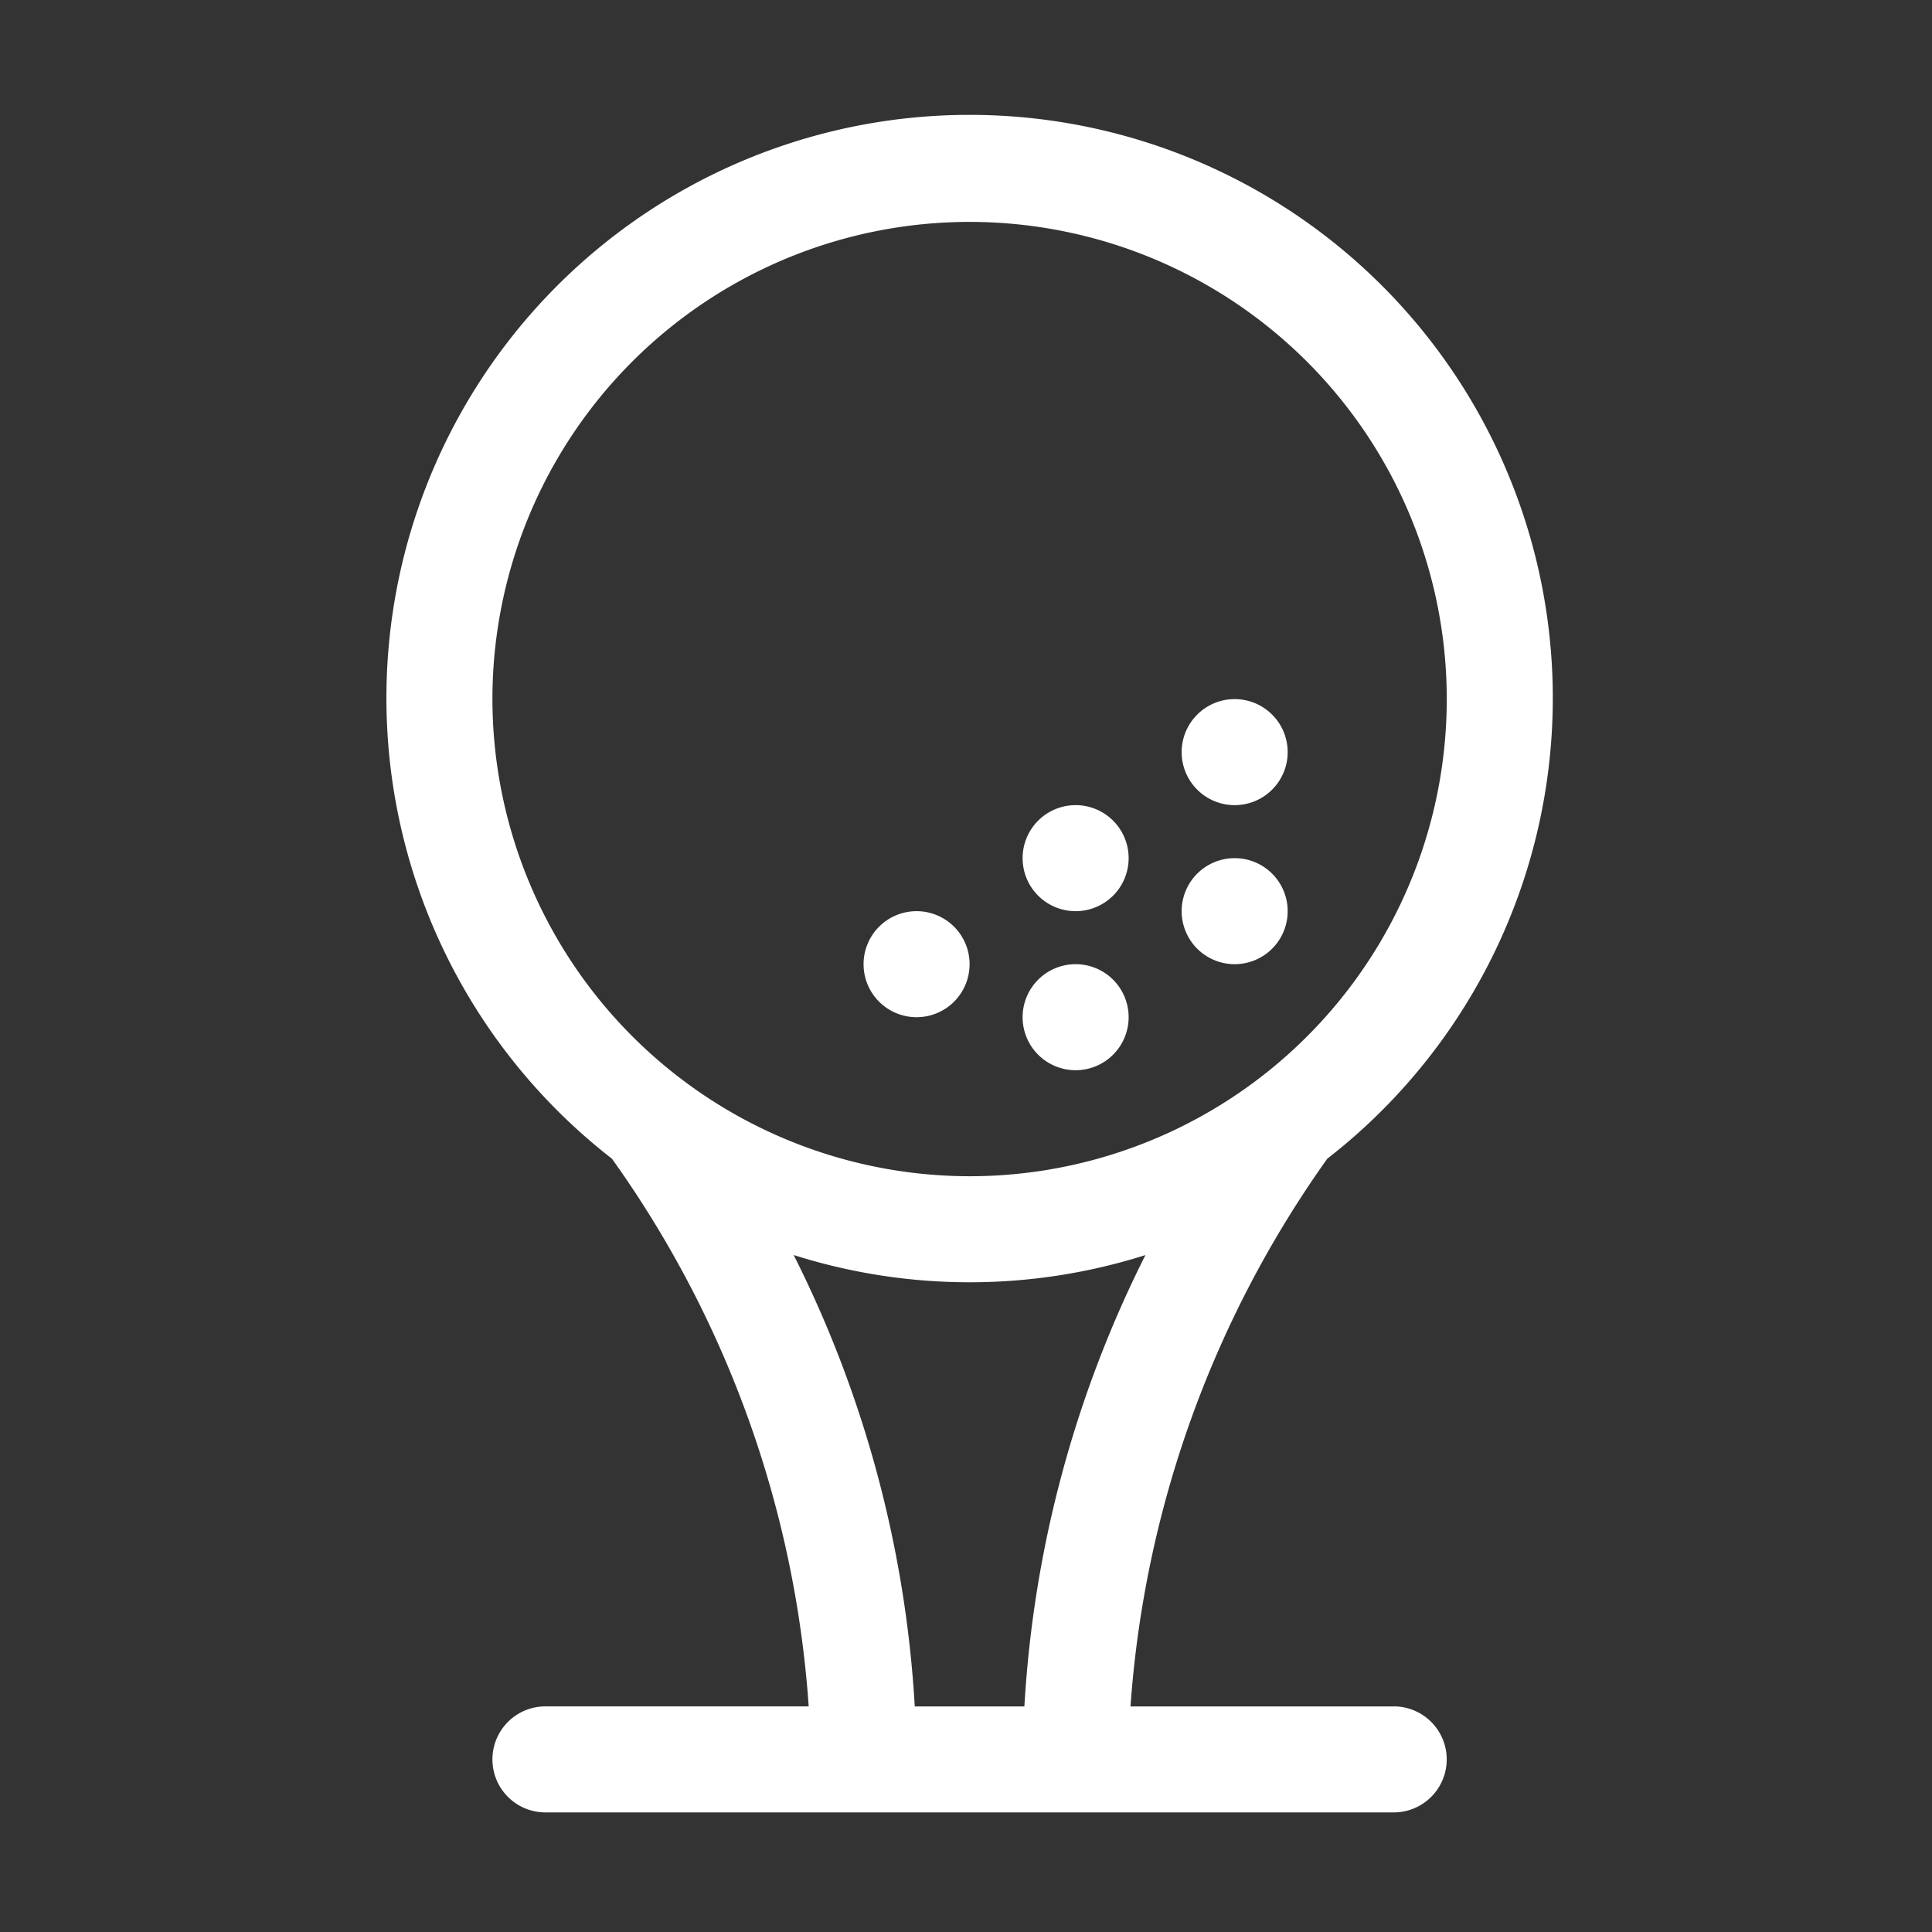 <svg viewBox="0 0 50 50" height="50" width="50" xmlns:xlink="http://www.w3.org/1999/xlink" xmlns="http://www.w3.org/2000/svg">
  <rect x="0" y="0" width="50" height="50" fill="#333333" stroke="none"/>
  <defs>
    <clipPath id="clip-golf">
      <rect height="50" width="50"></rect>
    </clipPath>
  </defs>
  <g clip-path="url(#clip-golf)" id="golf">
    <g transform="translate(10 3)" data-name="Group 5079" id="Group_5079">
      <path fill="#fff" transform="translate(0 -0.001)" d="M26.069,41.163H19.257A27.809,27.809,0,0,1,24.35,26.988a15.093,15.093,0,1,0-18.513,0,27.627,27.627,0,0,1,5.092,14.174H4.116a1.372,1.372,0,1,0,0,2.744H26.069a1.372,1.372,0,0,0,0-2.744M2.744,15.094A12.349,12.349,0,1,1,15.093,27.442,12.363,12.363,0,0,1,2.744,15.094m7.8,14.388a15.051,15.051,0,0,0,9.1,0,29.775,29.775,0,0,0-3.133,11.681H13.674a29.777,29.777,0,0,0-3.133-11.681" data-name="Path 5581" id="Path_5581"></path>
      <path fill="#fff" transform="translate(-107.651 -179.419)" d="M121.372,202.744A1.372,1.372,0,1,0,120,201.372a1.372,1.372,0,0,0,1.372,1.372" data-name="Path 5582" id="Path_5582"></path>
      <path fill="#fff" transform="translate(-143.535 -155.496)" d="M161.372,176.077A1.372,1.372,0,1,0,160,174.705a1.372,1.372,0,0,0,1.372,1.372" data-name="Path 5583" id="Path_5583"></path>
      <path fill="#fff" transform="translate(-143.535 -191.38)" d="M161.372,216.077A1.372,1.372,0,1,0,160,214.705a1.372,1.372,0,0,0,1.372,1.372" data-name="Path 5584" id="Path_5584"></path>
      <path fill="#fff" transform="translate(-179.419 -167.458)" d="M201.372,189.411A1.372,1.372,0,1,0,200,188.039a1.372,1.372,0,0,0,1.372,1.372" data-name="Path 5585" id="Path_5585"></path>
      <path fill="#fff" transform="translate(-179.419 -131.574)" d="M201.372,149.411A1.372,1.372,0,1,0,200,148.039a1.372,1.372,0,0,0,1.372,1.372" data-name="Path 5586" id="Path_5586"></path>
    </g>
  </g>
</svg>
